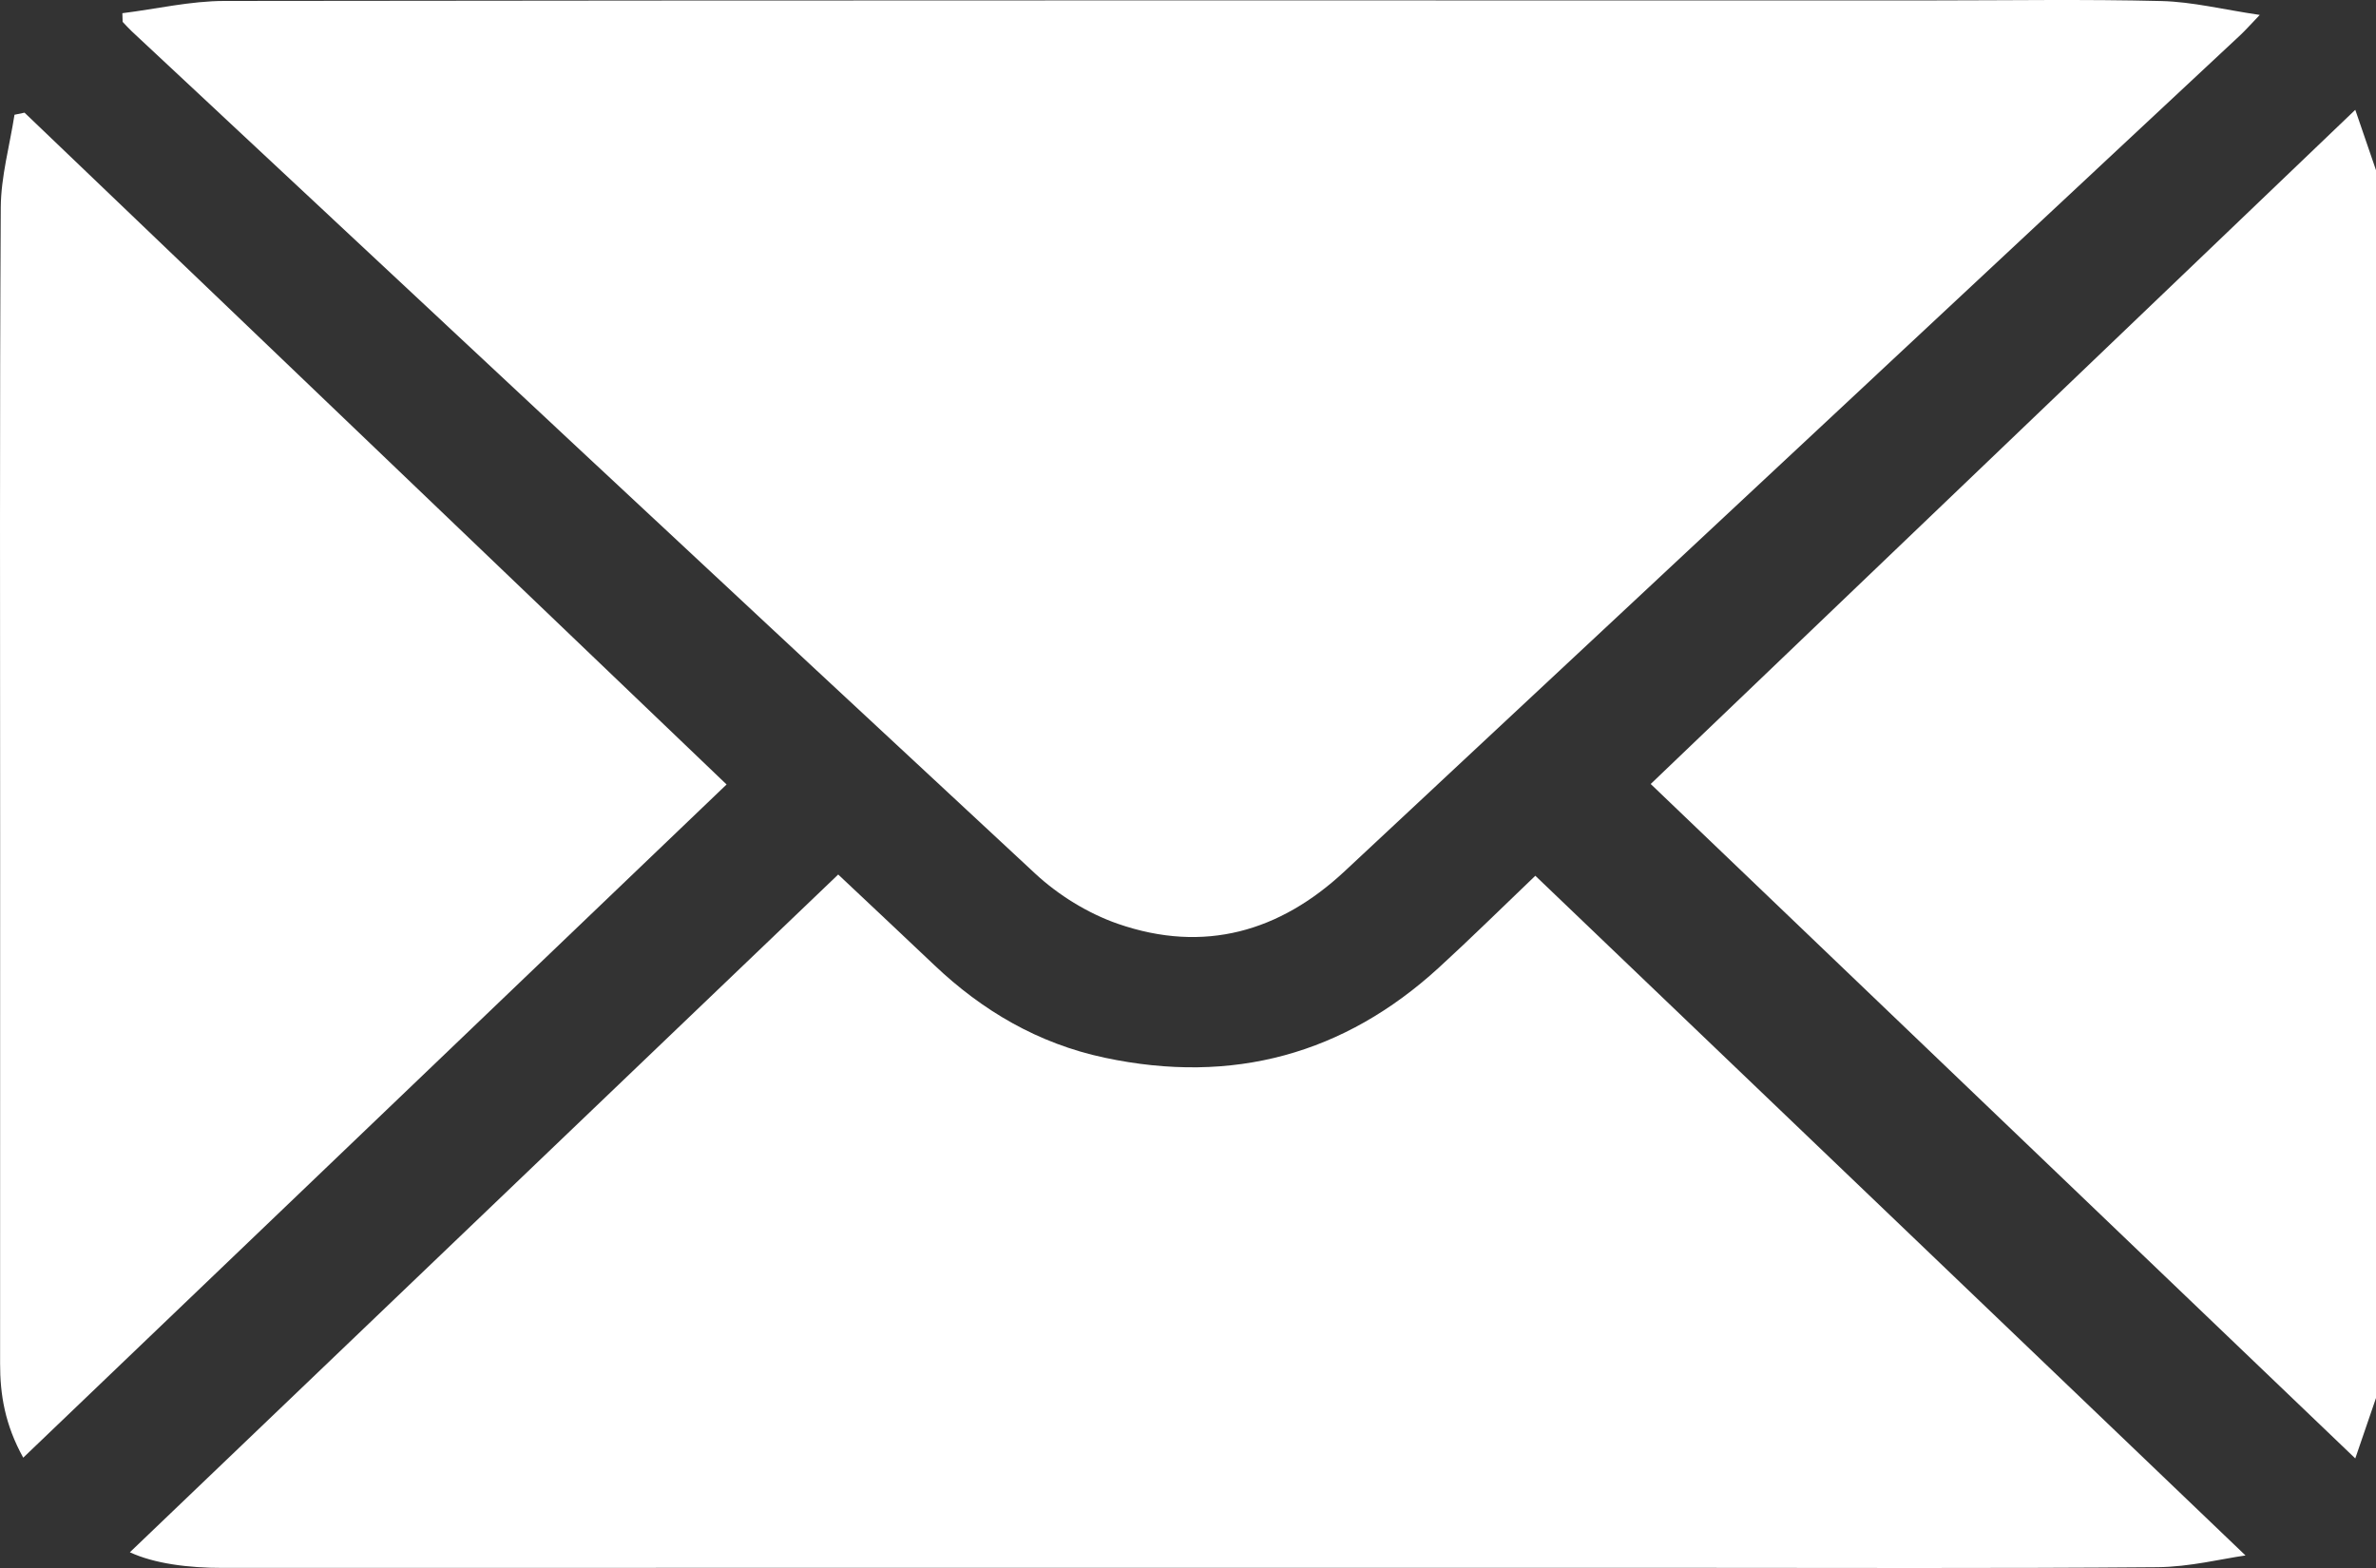 <svg width="50" height="33" viewBox="0 0 50 33" fill="none" xmlns="http://www.w3.org/2000/svg">
<rect x="0" y="0" width="50" height="33" fill="#333333" stroke="none"/>
<path d="M50 29.422C49.868 29.809 49.735 30.195 49.564 30.694C44.539 25.884 39.578 21.135 34.737 16.5C39.56 11.884 44.53 7.129 49.564 2.311C49.735 2.809 49.867 3.196 50 3.582V29.422Z" fill="white"/>
<path d="M2.575 0.278C3.291 0.189 4.006 0.021 4.721 0.02C16.698 0.004 28.676 0.009 40.653 0.009C42.264 0.009 43.876 -0.018 45.486 0.022C46.138 0.038 46.786 0.201 47.554 0.314C47.345 0.532 47.254 0.636 47.153 0.731C40.867 6.601 34.58 12.472 28.292 18.34C26.939 19.602 25.344 20.073 23.524 19.442C22.89 19.222 22.269 18.835 21.786 18.387C15.434 12.493 9.107 6.574 2.774 0.66C2.707 0.597 2.645 0.527 2.581 0.46C2.579 0.4 2.577 0.339 2.575 0.278Z" fill="white"/>
<path d="M2.733 32.669C7.675 27.941 12.637 23.192 17.639 18.405C18.362 19.086 19.015 19.698 19.664 20.314C20.669 21.268 21.843 21.962 23.244 22.26C25.947 22.836 28.292 22.18 30.272 20.371C30.947 19.754 31.596 19.112 32.309 18.431C37.312 23.22 42.281 27.976 47.254 32.736C46.757 32.806 46.08 32.977 45.401 32.983C42.033 33.011 38.665 32.996 35.297 32.996C25.096 32.996 14.894 32.995 4.693 32.998C3.956 32.999 3.248 32.907 2.733 32.669Z" fill="white"/>
<path d="M15.29 16.51C10.44 21.153 5.487 25.894 0.489 30.678C0.105 29.986 0.001 29.353 0.002 28.695C0.004 25.03 0.003 21.365 0.003 17.7C0.003 13.256 -0.009 8.812 0.016 4.368C0.02 3.717 0.204 3.066 0.305 2.415C0.375 2.4 0.446 2.386 0.516 2.371C5.479 7.12 10.441 11.87 15.29 16.51Z" fill="white"/>
</svg>
